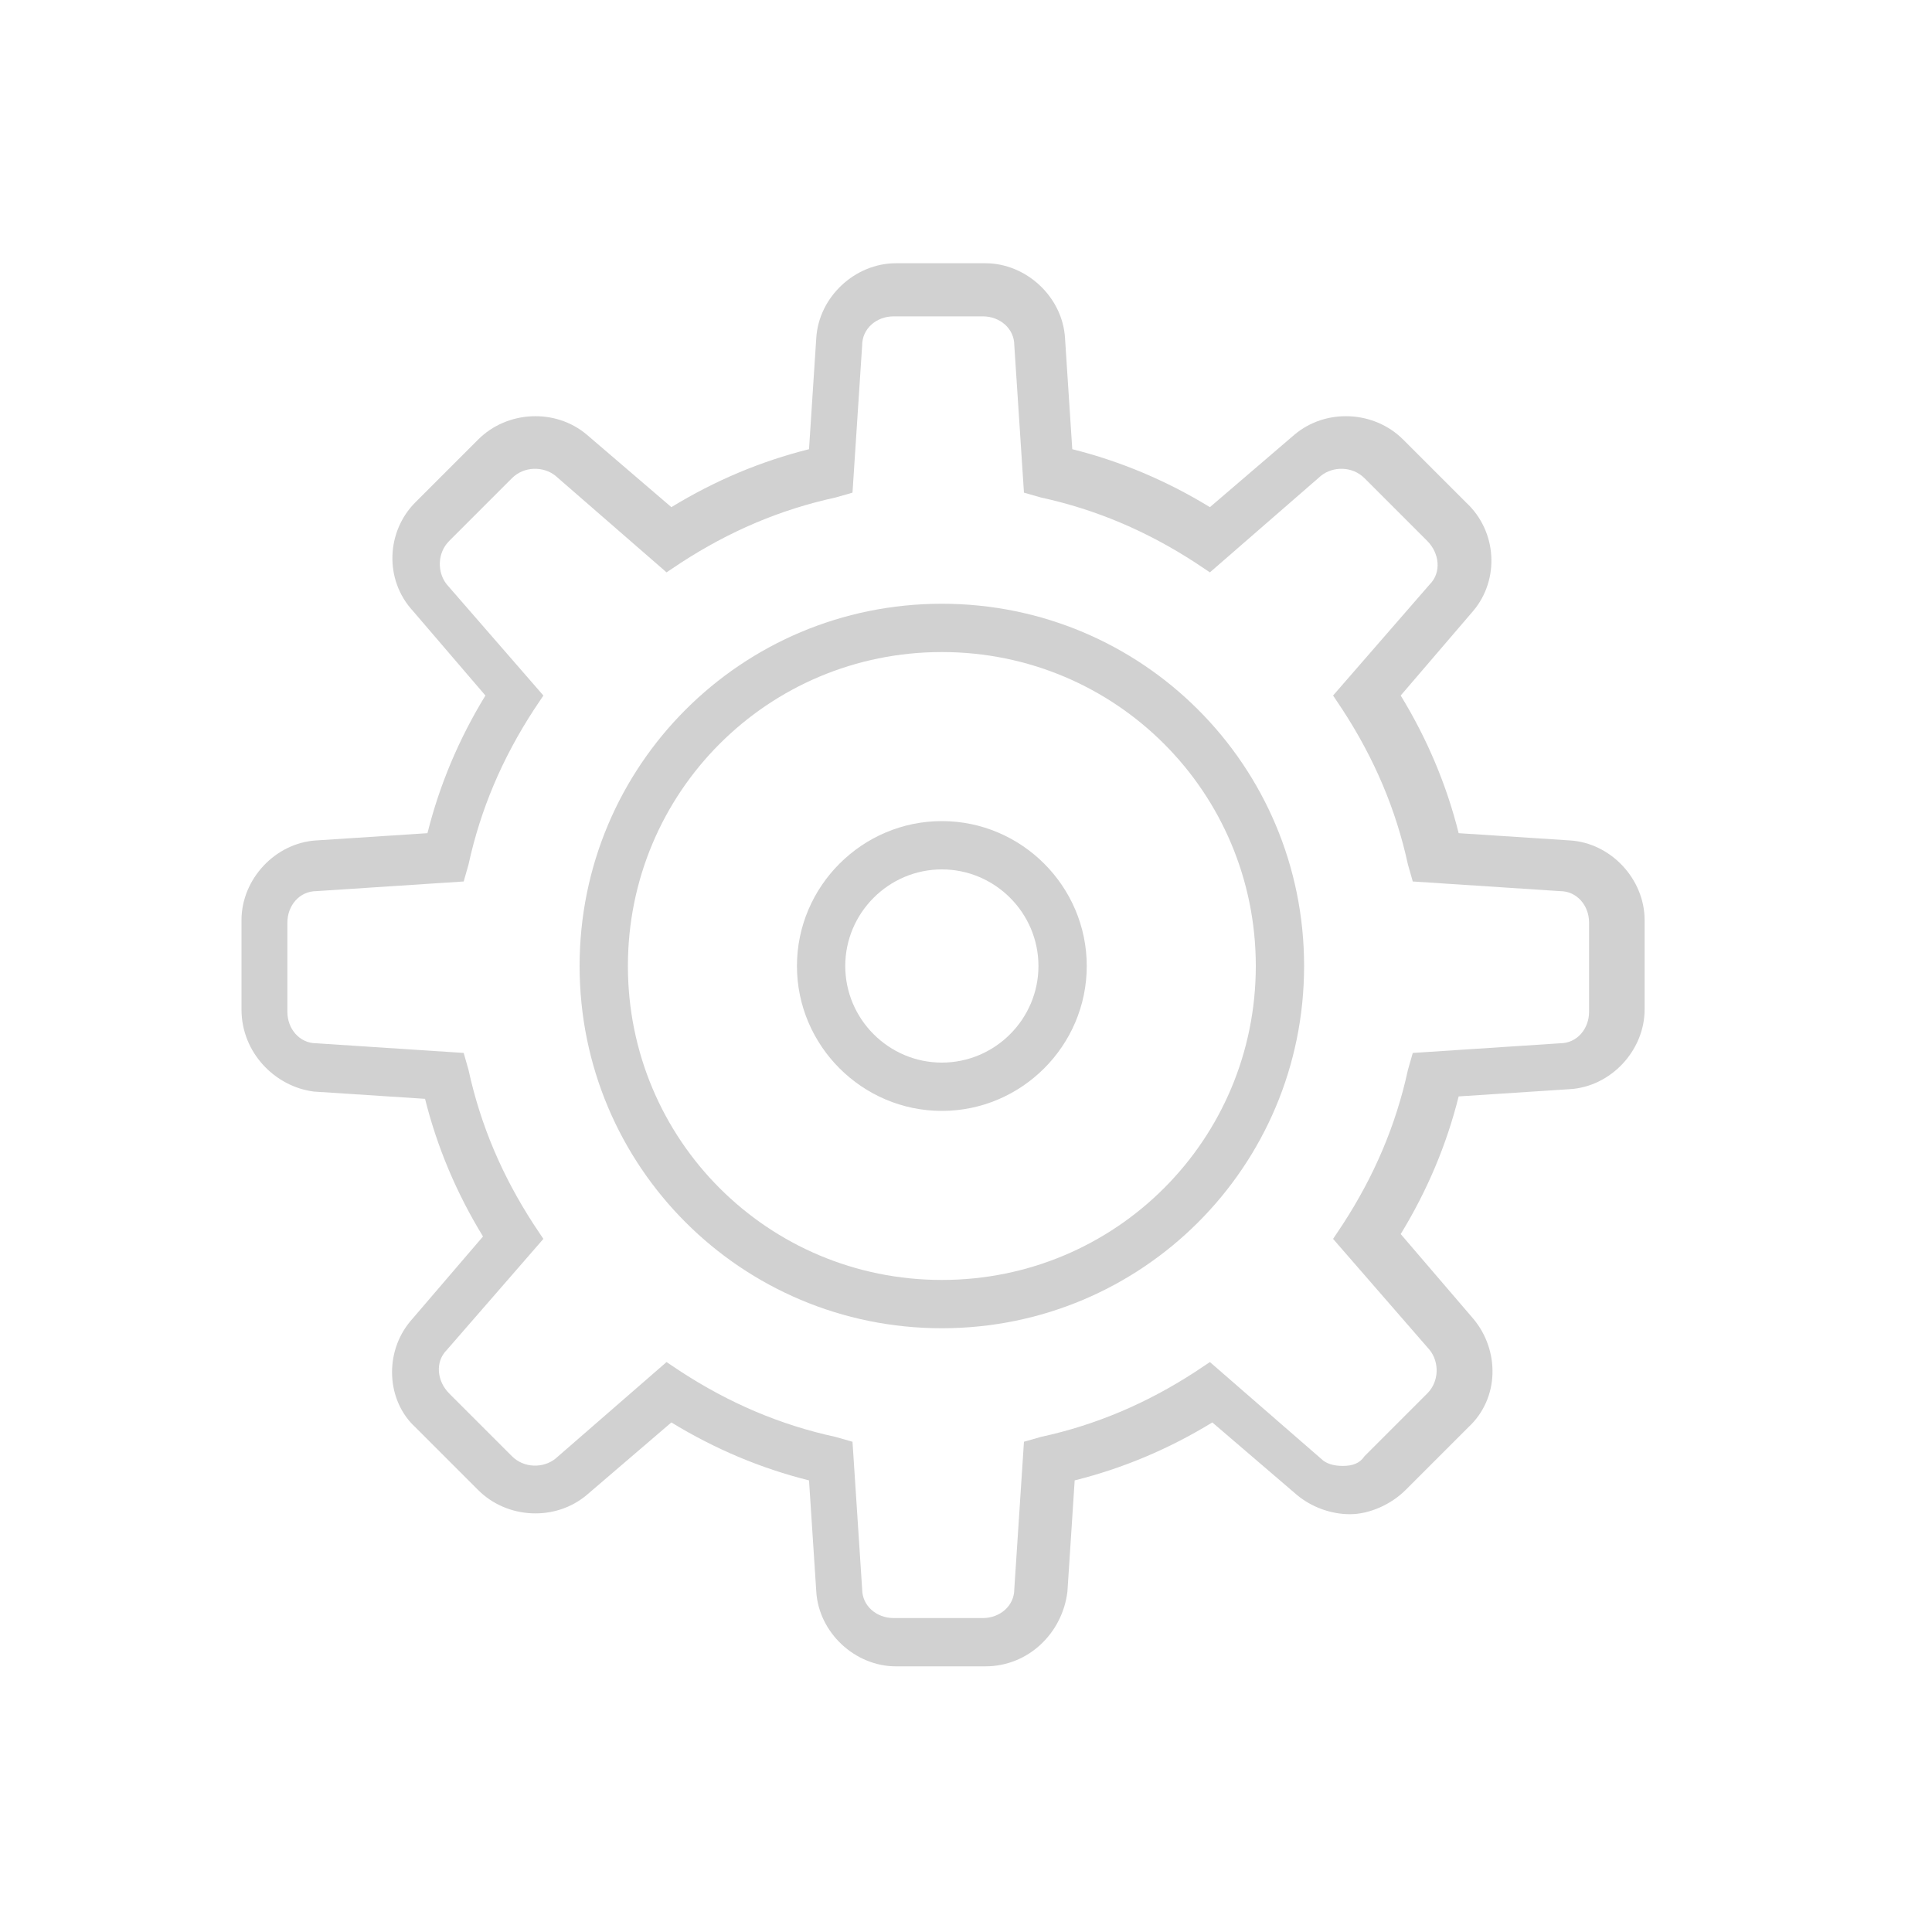 <svg xmlns="http://www.w3.org/2000/svg" xmlns:xlink="http://www.w3.org/1999/xlink" version="1.1" x="0px" y="0px" viewBox="0 0 80 80" enable-background="new 0 0 80 80" xml:space="preserve" width="80px" height="80px" aria-hidden="true" style="fill:url(#CerosGradient_id74c04ed68);"><defs><linearGradient class="cerosgradient" data-cerosgradient="true" id="CerosGradient_id74c04ed68" gradientUnits="userSpaceOnUse" x1="50%" y1="100%" x2="50%" y2="0%"><stop offset="0%" stop-color="#D1D1D1"/><stop offset="100%" stop-color="#D1D1D1"/></linearGradient><linearGradient/></defs><g><path fill="#000000" d="M40.8,69h-3.7c-1.7,0-3.2-1.4-3.3-3.1l-0.3-4.6c-2-0.5-3.9-1.3-5.7-2.4l-3.5,3c-1.3,1.1-3.3,1-4.5-0.2   l-2.6-2.6C16,58,15.9,56,17,54.7l3-3.5c-1.1-1.8-1.9-3.7-2.4-5.7l-4.6-0.3C11.4,45,10,43.6,10,41.8v-3.7c0-1.7,1.4-3.2,3.1-3.3   l4.6-0.3c0.5-2,1.3-3.9,2.4-5.7l-3-3.5C15.9,24,16,22,17.2,20.8l2.6-2.6C21,17,23,16.9,24.3,18l3.5,3c1.8-1.1,3.7-1.9,5.7-2.4   l0.3-4.6c0.1-1.7,1.6-3.1,3.3-3.1h3.7c1.7,0,3.2,1.4,3.3,3.1l0.3,4.6c2,0.5,3.9,1.3,5.7,2.4l3.5-3c1.3-1.1,3.3-1,4.5,0.2l2.6,2.6   C62,22,62.1,24,61,25.3l-3,3.5c1.1,1.8,1.9,3.7,2.4,5.7l4.6,0.3c1.7,0.1,3.1,1.6,3.1,3.3v3.7c0,1.7-1.4,3.2-3.1,3.3l-4.6,0.3   c-0.5,2-1.3,3.9-2.4,5.7l3,3.5c1.1,1.3,1.1,3.3-0.2,4.5l-2.6,2.6c-0.6,0.6-1.5,1-2.3,1l0,0c-0.8,0-1.6-0.3-2.2-0.8l-3.5-3   c-1.8,1.1-3.7,1.9-5.7,2.4l-0.3,4.6C44,67.6,42.6,69,40.8,69z M27.6,56.4l0.6,0.4c2,1.3,4.1,2.2,6.4,2.7l0.7,0.2l0.4,6.1   c0,0.7,0.6,1.2,1.3,1.2h3.7c0.7,0,1.3-0.5,1.3-1.2l0.4-6.1l0.7-0.2c2.3-0.5,4.4-1.4,6.4-2.7l0.6-0.4l4.6,4c0.2,0.2,0.5,0.3,0.9,0.3   l0,0c0.4,0,0.7-0.1,0.9-0.4l2.6-2.6c0.5-0.5,0.5-1.3,0.1-1.8l-4-4.6l0.4-0.6c1.3-2,2.2-4.1,2.7-6.4l0.2-0.7l6.1-0.4   c0.7,0,1.2-0.6,1.2-1.3v-3.7c0-0.7-0.5-1.3-1.2-1.3l-6.1-0.4l-0.2-0.7c-0.5-2.3-1.4-4.4-2.7-6.4l-0.4-0.6l4-4.6   c0.5-0.5,0.4-1.3-0.1-1.8l-2.6-2.6c-0.5-0.5-1.3-0.5-1.8-0.1l-4.6,4l-0.6-0.4c-2-1.3-4.1-2.2-6.4-2.7l-0.7-0.2l-0.4-6.1   c0-0.7-0.6-1.2-1.3-1.2h-3.7c-0.7,0-1.3,0.5-1.3,1.2l-0.4,6.1l-0.7,0.2c-2.3,0.5-4.4,1.4-6.4,2.7l-0.6,0.4l-4.6-4   c-0.5-0.4-1.3-0.4-1.8,0.1l-2.6,2.6c-0.5,0.5-0.5,1.3-0.1,1.8l4,4.6l-0.4,0.6c-1.3,2-2.2,4.1-2.7,6.4l-0.2,0.7l-6.1,0.4   c-0.7,0-1.2,0.6-1.2,1.3v3.7c0,0.7,0.5,1.3,1.2,1.3l6.1,0.4l0.2,0.7c0.5,2.3,1.4,4.4,2.7,6.4l0.4,0.6l-4,4.6   c-0.5,0.5-0.4,1.3,0.1,1.8l2.6,2.6c0.5,0.5,1.3,0.5,1.8,0.1L27.6,56.4z" style="fill:url(#CerosGradient_id74c04ed68);"/></g><g><path fill="#000000" d="M39,55c-8.3,0-15-6.7-15-15s6.7-15,15-15s15,6.7,15,15S47.3,55,39,55z M39,27c-7.2,0-13,5.8-13,13   s5.8,13,13,13s13-5.8,13-13S46.2,27,39,27z" style="fill:url(#CerosGradient_id74c04ed68);"/></g><g><path fill="#000000" d="M39,46c-3.3,0-6-2.7-6-6s2.7-6,6-6s6,2.7,6,6S42.3,46,39,46z M39,36c-2.2,0-4,1.8-4,4s1.8,4,4,4s4-1.8,4-4   S41.2,36,39,36z" style="fill:url(#CerosGradient_id74c04ed68);"/></g></svg>
